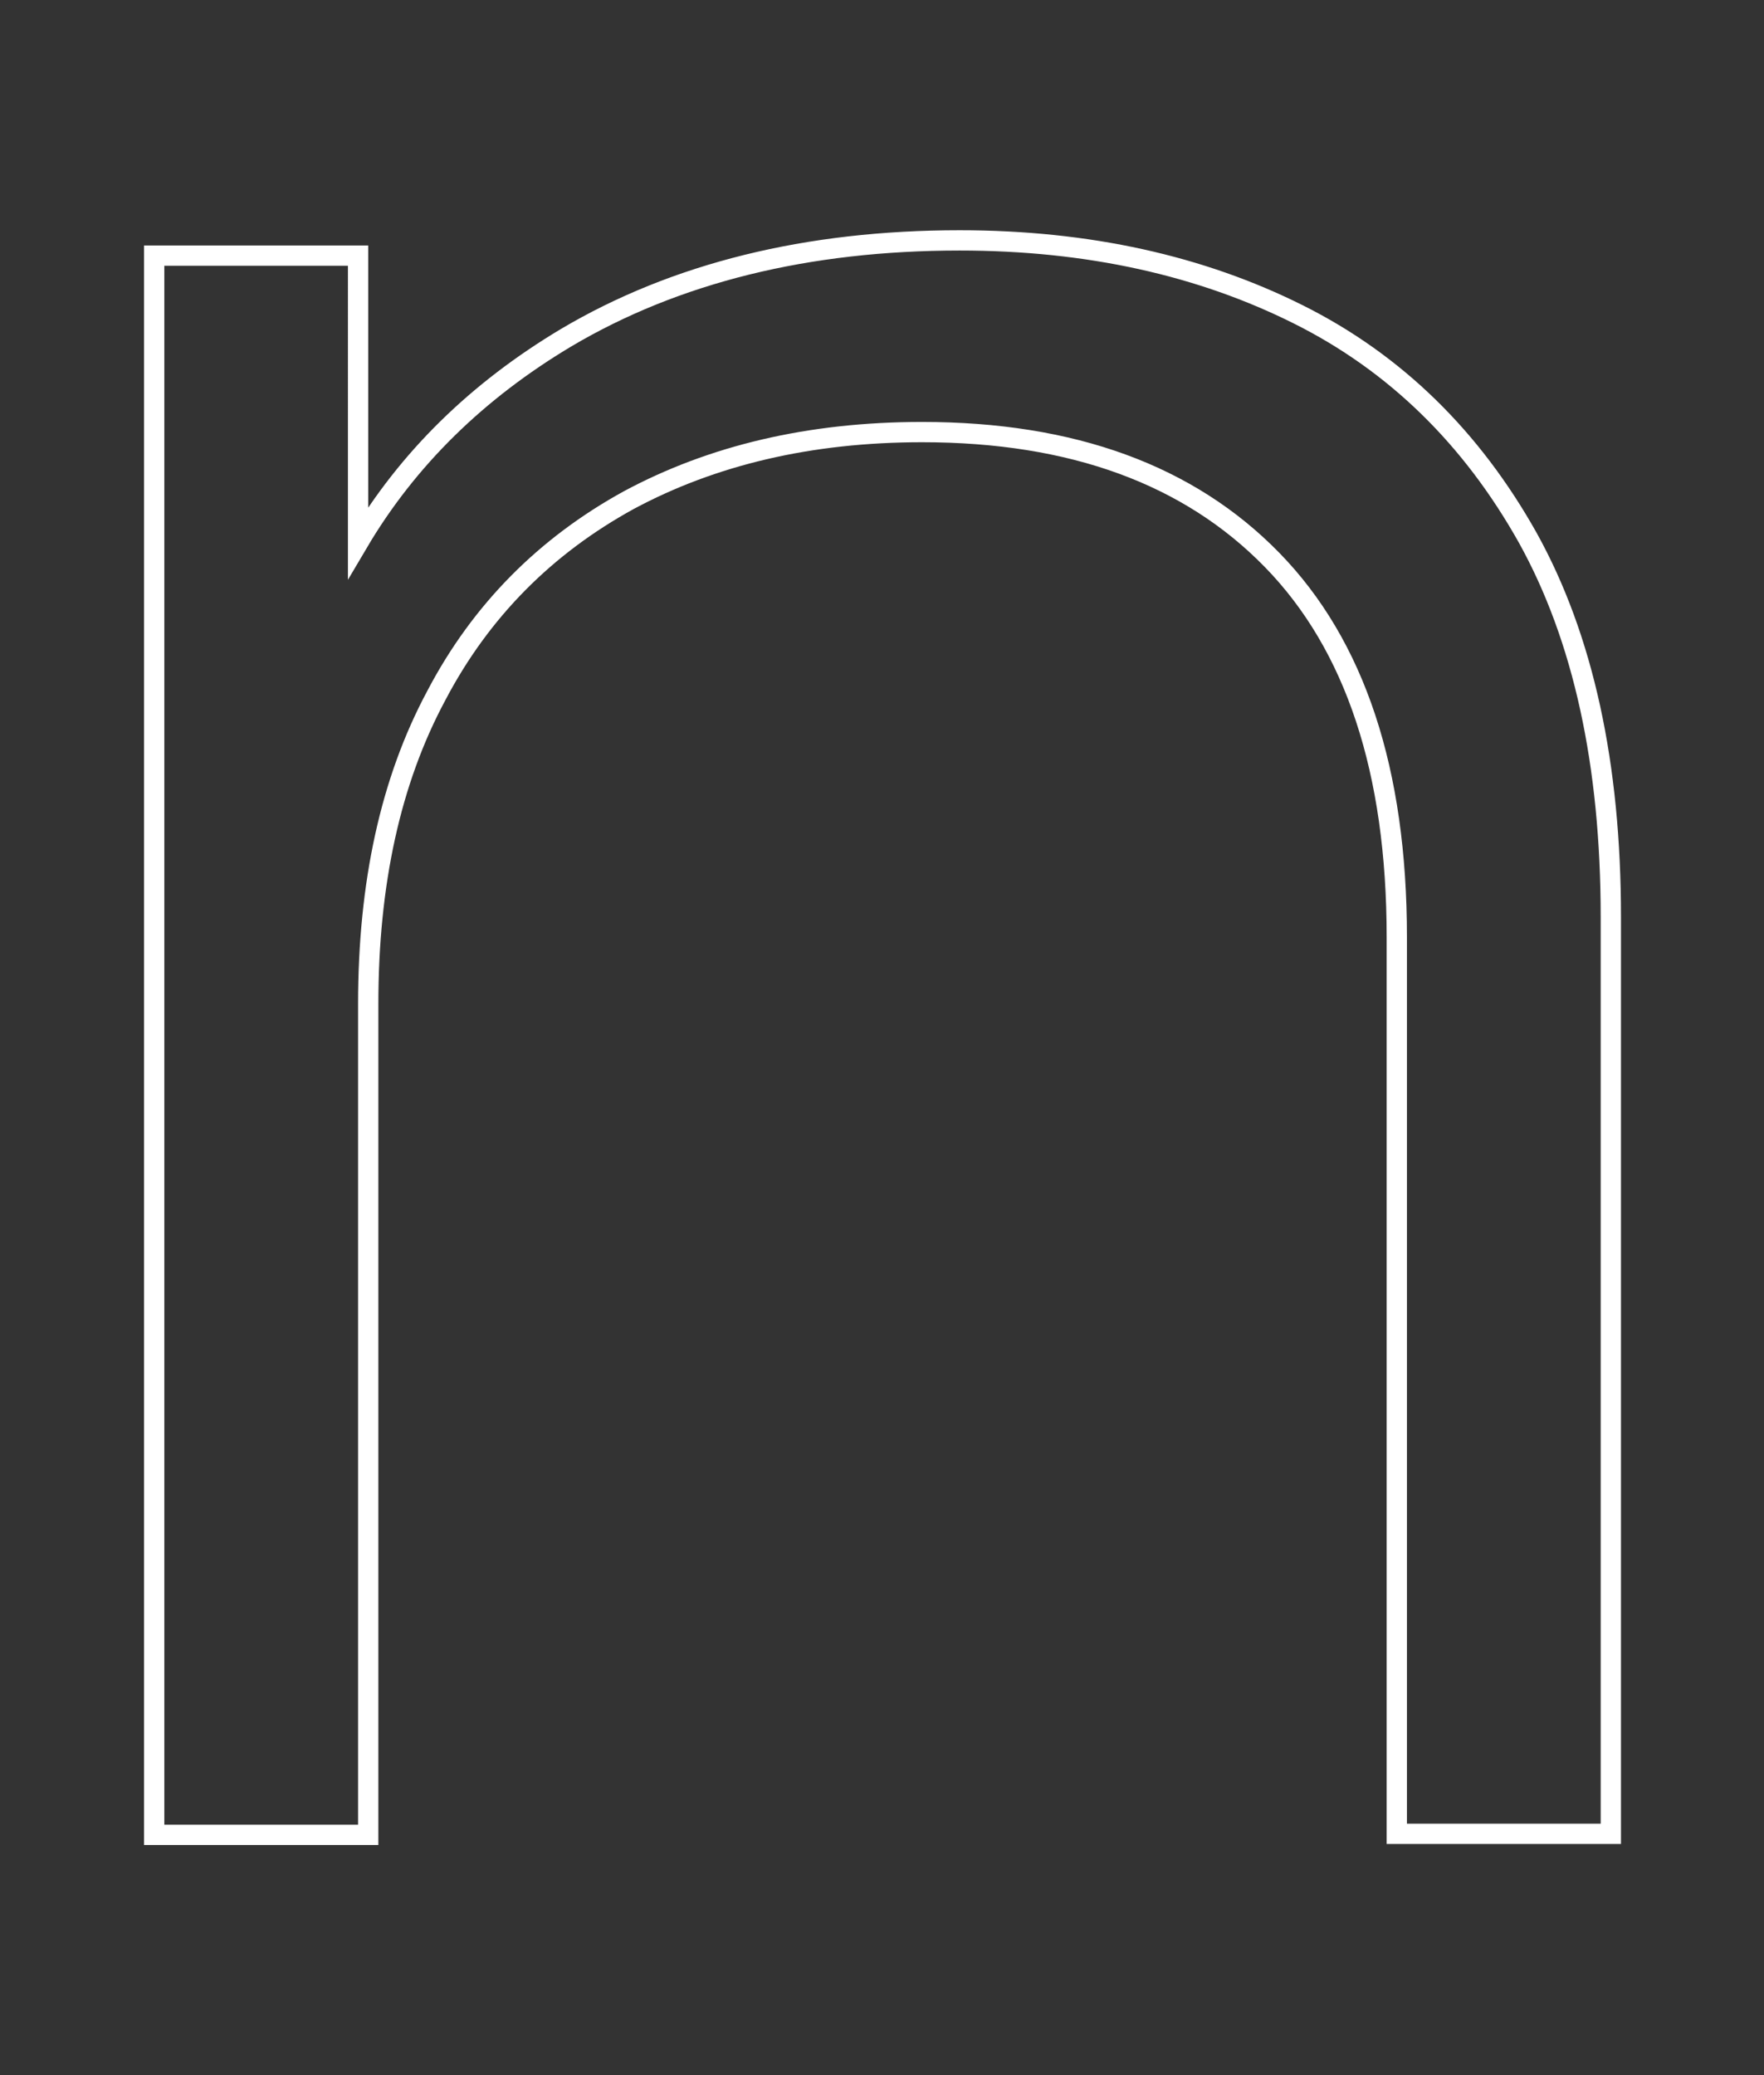 <?xml version="1.0" encoding="utf-8"?>
<!-- Generator: Adobe Illustrator 26.0.2, SVG Export Plug-In . SVG Version: 6.00 Build 0)  -->
<svg version="1.1" id="Layer_1" xmlns="http://www.w3.org/2000/svg" xmlns:xlink="http://www.w3.org/1999/xlink" x="0px" y="0px"
	 viewBox="0 0 173.9 204.6" style="enable-background:new 0 0 173.9 204.6;" xml:space="preserve">
<rect x="0" y="0" width="173.9" height="204.6" fill="#333333" stroke="none"/>
<style type="text/css">
	.st0{fill:none;stroke:#FFFFFF;stroke-width:2;stroke-miterlimit:10;}
</style>
<path class="st0" d="M128,31c-9.6-4.8-20.7-7.3-33.4-7.3c-15,0-28,3.2-38.8,9.6c-8.7,5.2-15.6,11.9-20.5,20.2V25.2H15.2v155.7h21.1
	V99c0-11.9,2.2-22,6.7-30.4c4.4-8.4,10.8-14.8,19-19.3c8.2-4.4,17.8-6.7,28.9-6.7c14.8,0,26.3,4.2,34.5,12.6
	c8.2,8.4,12.3,20.8,12.3,37.2v88.4h21.1V90.4c0-15-2.7-27.5-8.2-37.4C145.1,43.2,137.6,35.8,128,31z"/>
</svg>
